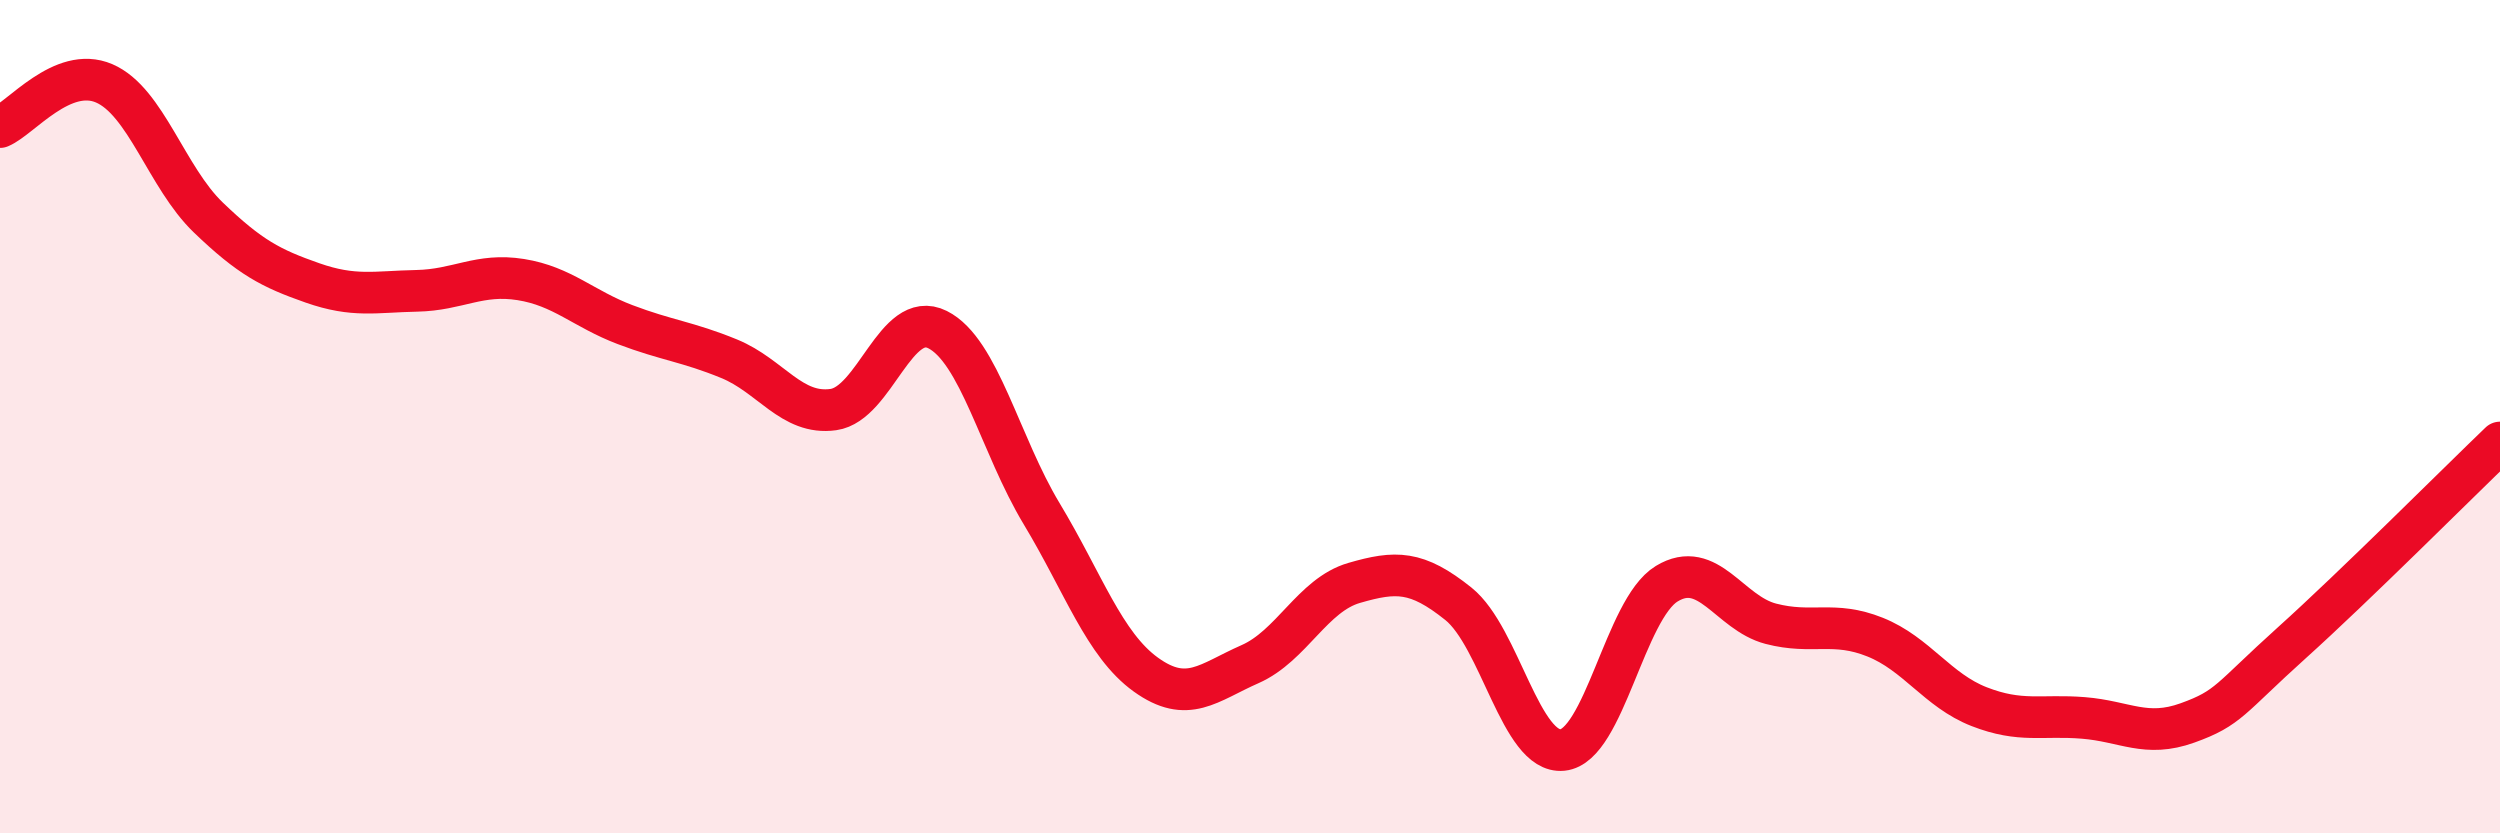 
    <svg width="60" height="20" viewBox="0 0 60 20" xmlns="http://www.w3.org/2000/svg">
      <path
        d="M 0,3.05 C 0.5,2.84 1.5,1.57 2.5,2 C 3.5,2.43 4,4.26 5,5.22 C 6,6.18 6.5,6.44 7.5,6.79 C 8.5,7.14 9,7 10,6.98 C 11,6.96 11.5,6.55 12.5,6.71 C 13.5,6.87 14,7.41 15,7.79 C 16,8.17 16.5,8.2 17.5,8.61 C 18.5,9.02 19,9.97 20,9.83 C 21,9.69 21.5,7.41 22.5,7.91 C 23.5,8.41 24,10.67 25,12.33 C 26,13.99 26.5,15.47 27.5,16.19 C 28.5,16.91 29,16.38 30,15.94 C 31,15.5 31.5,14.28 32.5,13.99 C 33.5,13.7 34,13.69 35,14.49 C 36,15.29 36.5,18.1 37.5,18 C 38.5,17.9 39,14.62 40,14.01 C 41,13.4 41.5,14.71 42.5,14.97 C 43.5,15.23 44,14.89 45,15.29 C 46,15.69 46.5,16.57 47.5,16.96 C 48.5,17.35 49,17.15 50,17.23 C 51,17.31 51.5,17.71 52.5,17.35 C 53.5,16.99 53.5,16.78 55,15.43 C 56.5,14.08 59,11.58 60,10.62L60 20L0 20Z"
        fill="#EB0A25"
        opacity="0.1"
        stroke-linecap="round"
        stroke-linejoin="round"
      />
      <path
        d="M 0,3.05 C 0.5,2.84 1.5,1.57 2.5,2 C 3.5,2.43 4,4.26 5,5.22 C 6,6.18 6.5,6.44 7.5,6.79 C 8.5,7.14 9,7 10,6.98 C 11,6.96 11.5,6.55 12.5,6.71 C 13.5,6.87 14,7.41 15,7.79 C 16,8.17 16.5,8.2 17.5,8.61 C 18.5,9.02 19,9.97 20,9.83 C 21,9.69 21.5,7.41 22.5,7.91 C 23.5,8.41 24,10.67 25,12.33 C 26,13.99 26.5,15.47 27.5,16.19 C 28.5,16.91 29,16.38 30,15.94 C 31,15.5 31.5,14.28 32.5,13.99 C 33.5,13.7 34,13.69 35,14.49 C 36,15.29 36.5,18.1 37.5,18 C 38.5,17.9 39,14.62 40,14.01 C 41,13.4 41.5,14.71 42.5,14.97 C 43.5,15.23 44,14.89 45,15.29 C 46,15.69 46.5,16.57 47.5,16.96 C 48.5,17.35 49,17.15 50,17.23 C 51,17.31 51.5,17.71 52.5,17.35 C 53.5,16.99 53.5,16.78 55,15.43 C 56.5,14.08 59,11.58 60,10.62"
        stroke="#EB0A25"
        stroke-width="1"
        fill="none"
        stroke-linecap="round"
        stroke-linejoin="round"
      />
    </svg>
  
